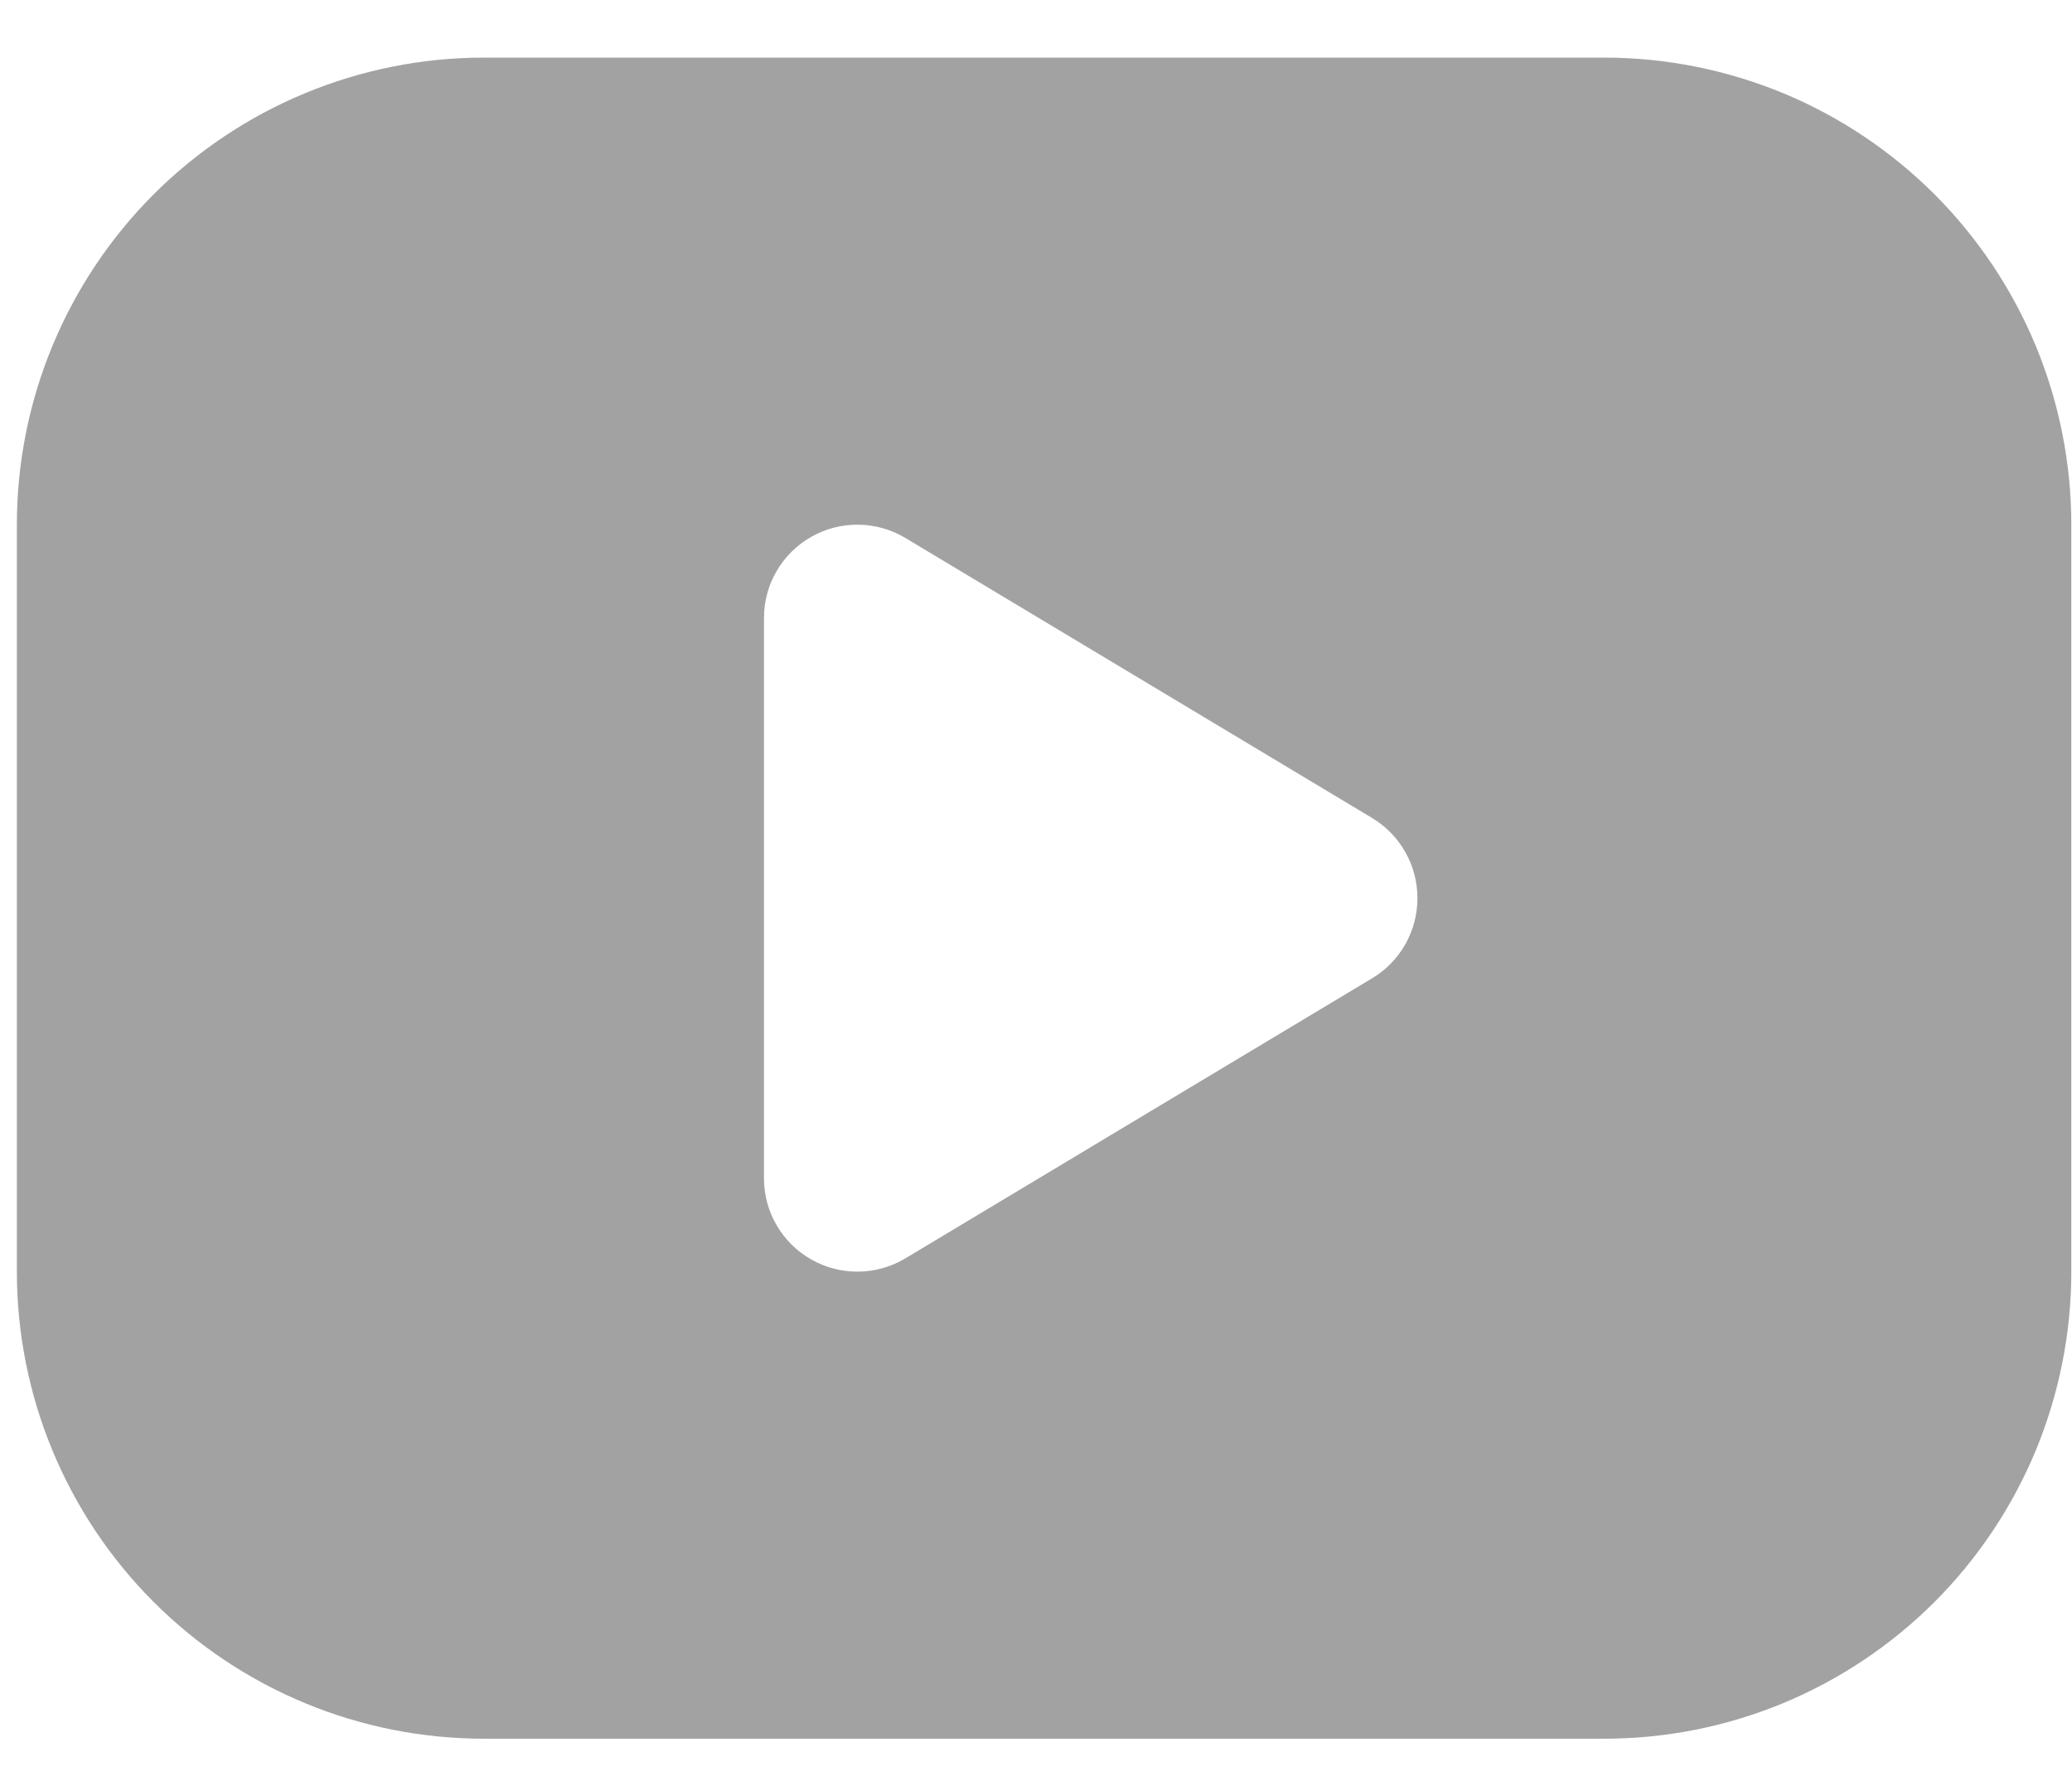 <svg width="21" height="18" viewBox="0 0 21 18" fill="none" xmlns="http://www.w3.org/2000/svg">
<path d="M16.261 0.584C16.882 0.584 17.497 0.707 18.072 0.944C18.646 1.182 19.167 1.531 19.607 1.97C20.046 2.41 20.395 2.932 20.633 3.506C20.87 4.08 20.993 4.696 20.993 5.317V12.89C20.993 13.511 20.87 14.127 20.633 14.701C20.395 15.275 20.046 15.797 19.607 16.237C19.167 16.676 18.646 17.025 18.072 17.263C17.497 17.501 16.882 17.623 16.261 17.623H4.903C4.282 17.623 3.666 17.501 3.092 17.263C2.518 17.025 1.996 16.676 1.557 16.237C0.67 15.349 0.171 14.145 0.171 12.89V5.317C0.171 4.062 0.67 2.858 1.557 1.97C2.445 1.083 3.648 0.584 4.903 0.584H16.261ZM7.743 6.264V11.943C7.743 12.111 7.787 12.275 7.872 12.42C7.956 12.564 8.077 12.684 8.223 12.766C8.368 12.849 8.533 12.891 8.701 12.889C8.868 12.887 9.032 12.841 9.175 12.755L13.908 9.915C14.048 9.831 14.163 9.712 14.244 9.57C14.324 9.427 14.366 9.267 14.366 9.104C14.366 8.94 14.324 8.78 14.244 8.638C14.163 8.495 14.048 8.376 13.908 8.292L9.175 5.452C9.032 5.366 8.868 5.32 8.701 5.318C8.533 5.316 8.368 5.358 8.223 5.441C8.077 5.523 7.956 5.643 7.872 5.787C7.787 5.932 7.743 6.096 7.743 6.264Z" fill="#A2A2A2"/>
</svg>
